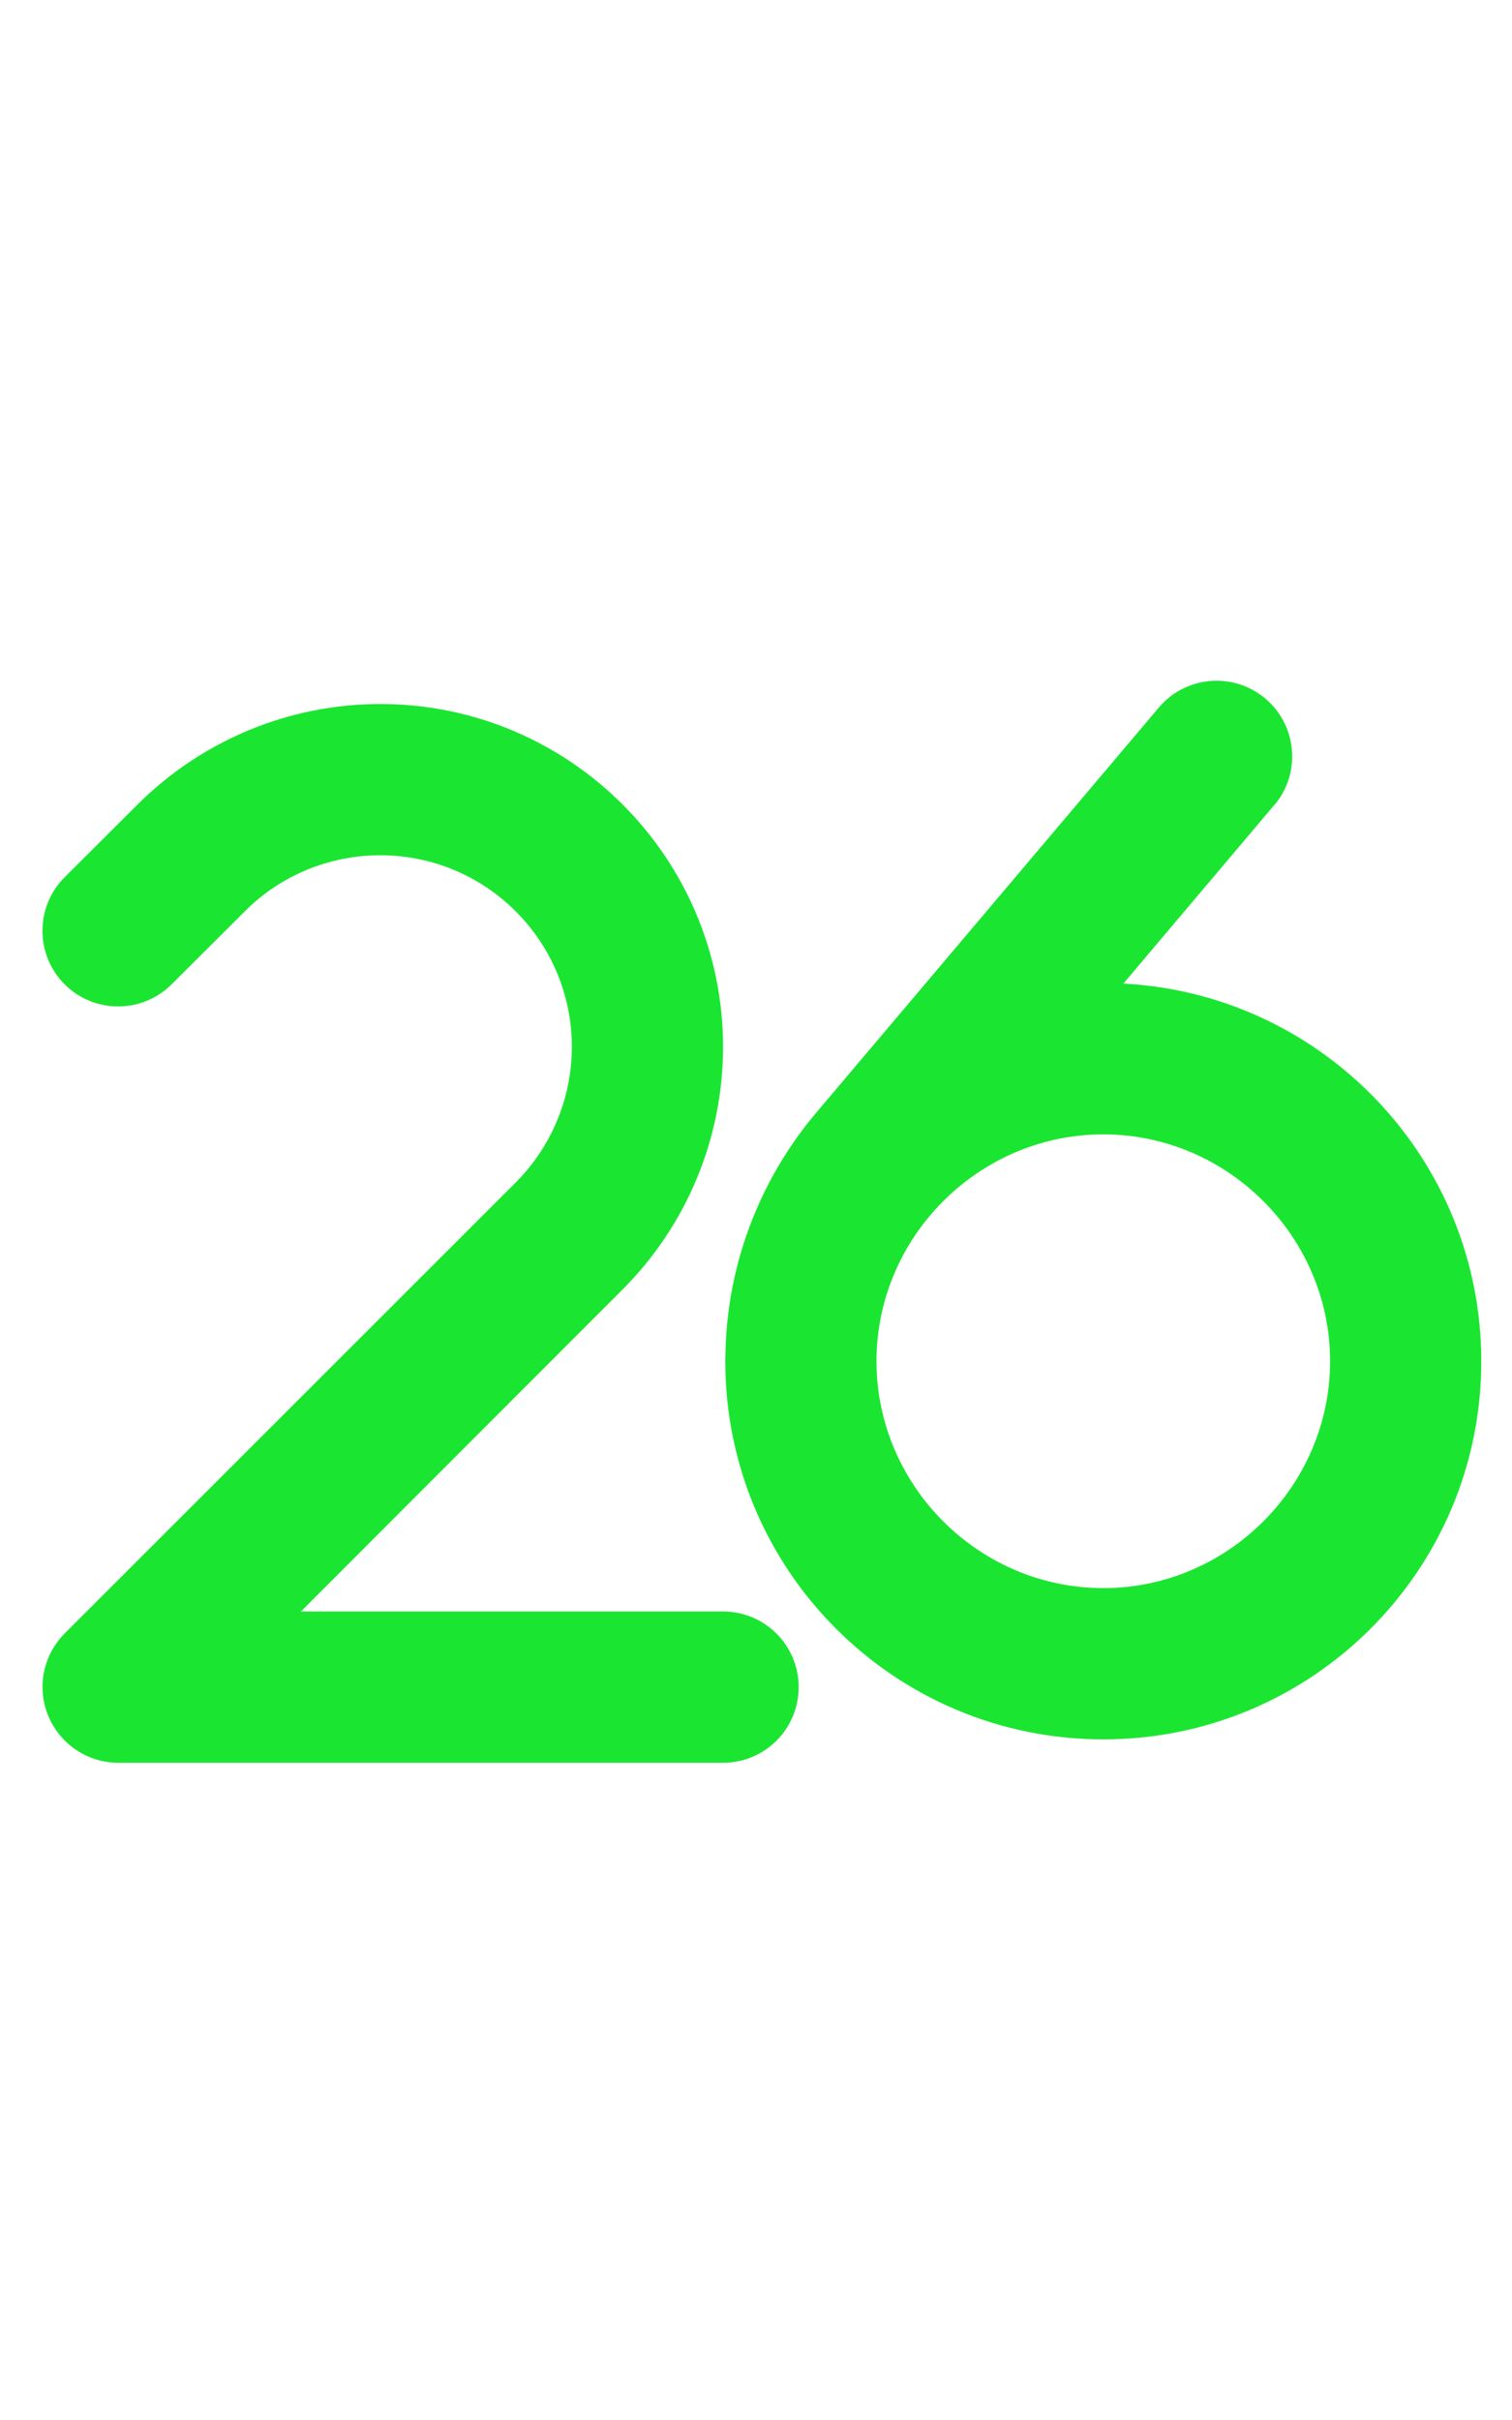 <?xml version="1.0" encoding="UTF-8" standalone="no"?>
<!DOCTYPE svg PUBLIC "-//W3C//DTD SVG 1.1//EN" "http://www.w3.org/Graphics/SVG/1.1/DTD/svg11.dtd">
<svg width="100%" height="100%" viewBox="0 0 640 1024" version="1.1" xmlns="http://www.w3.org/2000/svg" xmlns:xlink="http://www.w3.org/1999/xlink" xml:space="preserve" xmlns:serif="http://www.serif.com/" style="fill-rule:evenodd;clip-rule:evenodd;stroke-linejoin:round;stroke-miterlimit:2;">
    <g transform="matrix(1,0,0,1,307,256)">
        <path d="M232.4,84.7C243.8,71.2 242.1,51 228.6,39.6C215.1,28.2 194.9,29.9 183.5,43.4L38.6,214.7C14.7,242.9 1.1,278.4 0.1,315.2C0.1,316.6 0,318.1 0,319.5L0,320C0,408.4 71.6,480 160,480C248.4,480 320,408.4 320,320C320,234.5 252.9,164.6 168.5,160.2L232.4,84.6L232.4,84.7ZM256,320C256,372.664 212.664,416 160,416C107.336,416 64,372.664 64,320C64,267.336 107.336,224 160,224C212.664,224 256,267.336 256,320Z" style="fill:rgb(26,230,49);fill-rule:nonzero;"/>
    </g>
    <g transform="matrix(1,0,0,1,18.052,265.895)">
        <path d="M142.9,96C121.4,96 100.7,104.5 85.5,119.8L54.6,150.6C42.1,163.1 21.8,163.1 9.3,150.6C-3.2,138.1 -3.2,117.8 9.3,105.3L40.2,74.5C67.5,47.3 104.4,32 142.9,32C223,32 288,97 288,177.1C288,215.6 272.7,252.5 245.5,279.7L109.3,416L288,416C305.7,416 320,430.3 320,448C320,465.7 305.7,480 288,480L32,480C19.1,480 7.4,472.2 2.4,460.2C-2.6,448.2 0.2,434.5 9.3,425.3L200.2,234.5C215.4,219.3 224,198.6 224,177.1C224,132.3 187.7,96 142.9,96Z" style="fill:rgb(26,230,49);fill-rule:nonzero;"/>
    </g>
</svg>
